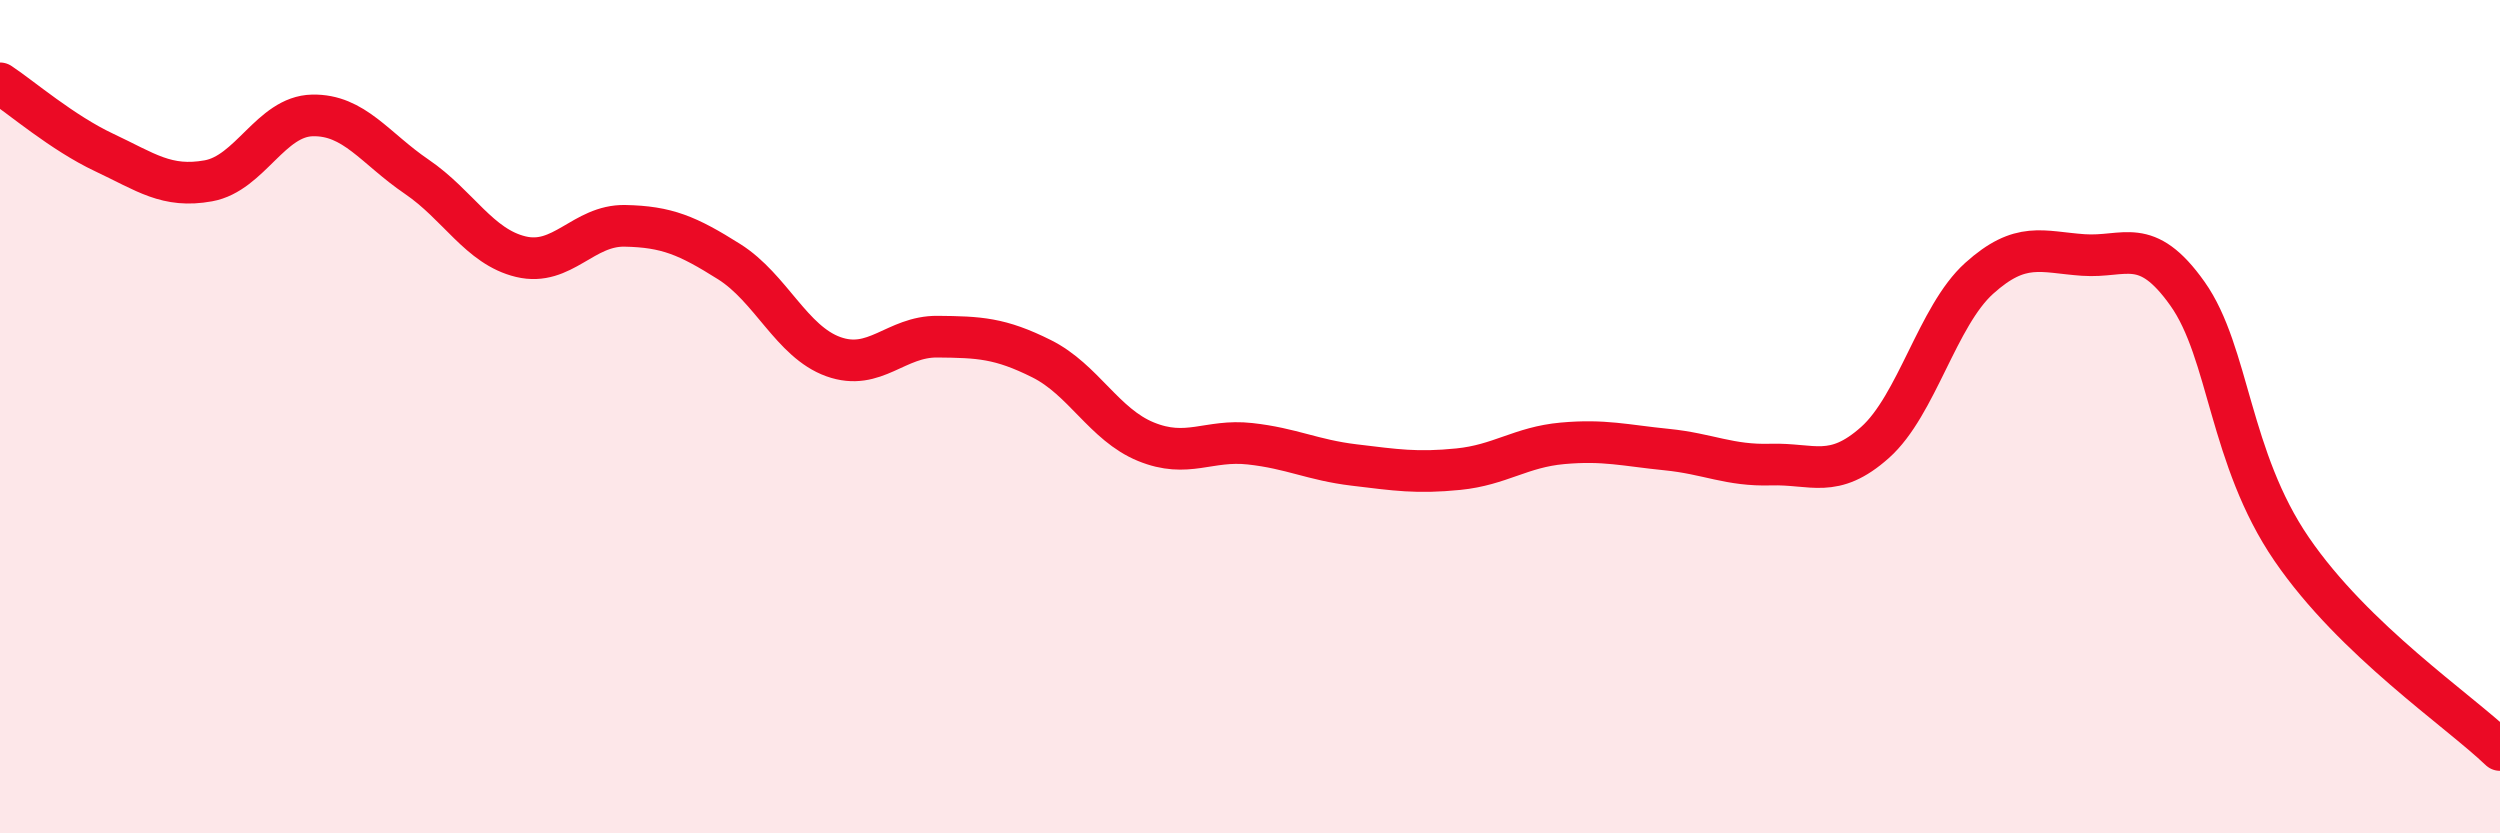 
    <svg width="60" height="20" viewBox="0 0 60 20" xmlns="http://www.w3.org/2000/svg">
      <path
        d="M 0,2 C 0.5,2.33 1.5,3.19 2.5,3.66 C 3.5,4.13 4,4.52 5,4.34 C 6,4.16 6.5,2.79 7.5,2.77 C 8.5,2.75 9,3.56 10,4.24 C 11,4.92 11.5,5.92 12.5,6.16 C 13.5,6.4 14,5.4 15,5.42 C 16,5.44 16.5,5.65 17.5,6.28 C 18.5,6.91 19,8.2 20,8.56 C 21,8.92 21.5,8.07 22.5,8.08 C 23.5,8.09 24,8.11 25,8.61 C 26,9.11 26.5,10.19 27.5,10.6 C 28.5,11.01 29,10.54 30,10.65 C 31,10.76 31.5,11.04 32.5,11.16 C 33.5,11.28 34,11.36 35,11.26 C 36,11.16 36.5,10.73 37.5,10.64 C 38.5,10.55 39,10.69 40,10.79 C 41,10.89 41.5,11.18 42.5,11.15 C 43.5,11.12 44,11.51 45,10.62 C 46,9.73 46.5,7.58 47.5,6.68 C 48.5,5.78 49,6.05 50,6.12 C 51,6.19 51.5,5.64 52.5,7.05 C 53.5,8.46 53.5,10.99 55,13.18 C 56.5,15.37 59,17.04 60,18L60 20L0 20Z"
        fill="#EB0A25"
        opacity="0.1"
        stroke-linecap="round"
        stroke-linejoin="round"
      />
      <path
        d="M 0,2 C 0.5,2.33 1.5,3.19 2.5,3.66 C 3.5,4.13 4,4.52 5,4.34 C 6,4.16 6.5,2.79 7.5,2.77 C 8.5,2.75 9,3.56 10,4.24 C 11,4.92 11.5,5.92 12.5,6.16 C 13.5,6.4 14,5.4 15,5.42 C 16,5.44 16.5,5.65 17.5,6.28 C 18.5,6.91 19,8.2 20,8.56 C 21,8.92 21.5,8.07 22.5,8.08 C 23.5,8.09 24,8.11 25,8.61 C 26,9.11 26.5,10.19 27.5,10.6 C 28.5,11.01 29,10.54 30,10.65 C 31,10.76 31.5,11.04 32.5,11.16 C 33.5,11.28 34,11.36 35,11.26 C 36,11.16 36.5,10.73 37.5,10.64 C 38.5,10.55 39,10.69 40,10.79 C 41,10.89 41.5,11.18 42.5,11.15 C 43.5,11.12 44,11.51 45,10.62 C 46,9.73 46.5,7.58 47.5,6.68 C 48.5,5.78 49,6.05 50,6.12 C 51,6.19 51.5,5.64 52.5,7.05 C 53.5,8.46 53.5,10.99 55,13.18 C 56.5,15.37 59,17.04 60,18"
        stroke="#EB0A25"
        stroke-width="1"
        fill="none"
        stroke-linecap="round"
        stroke-linejoin="round"
      />
    </svg>
  